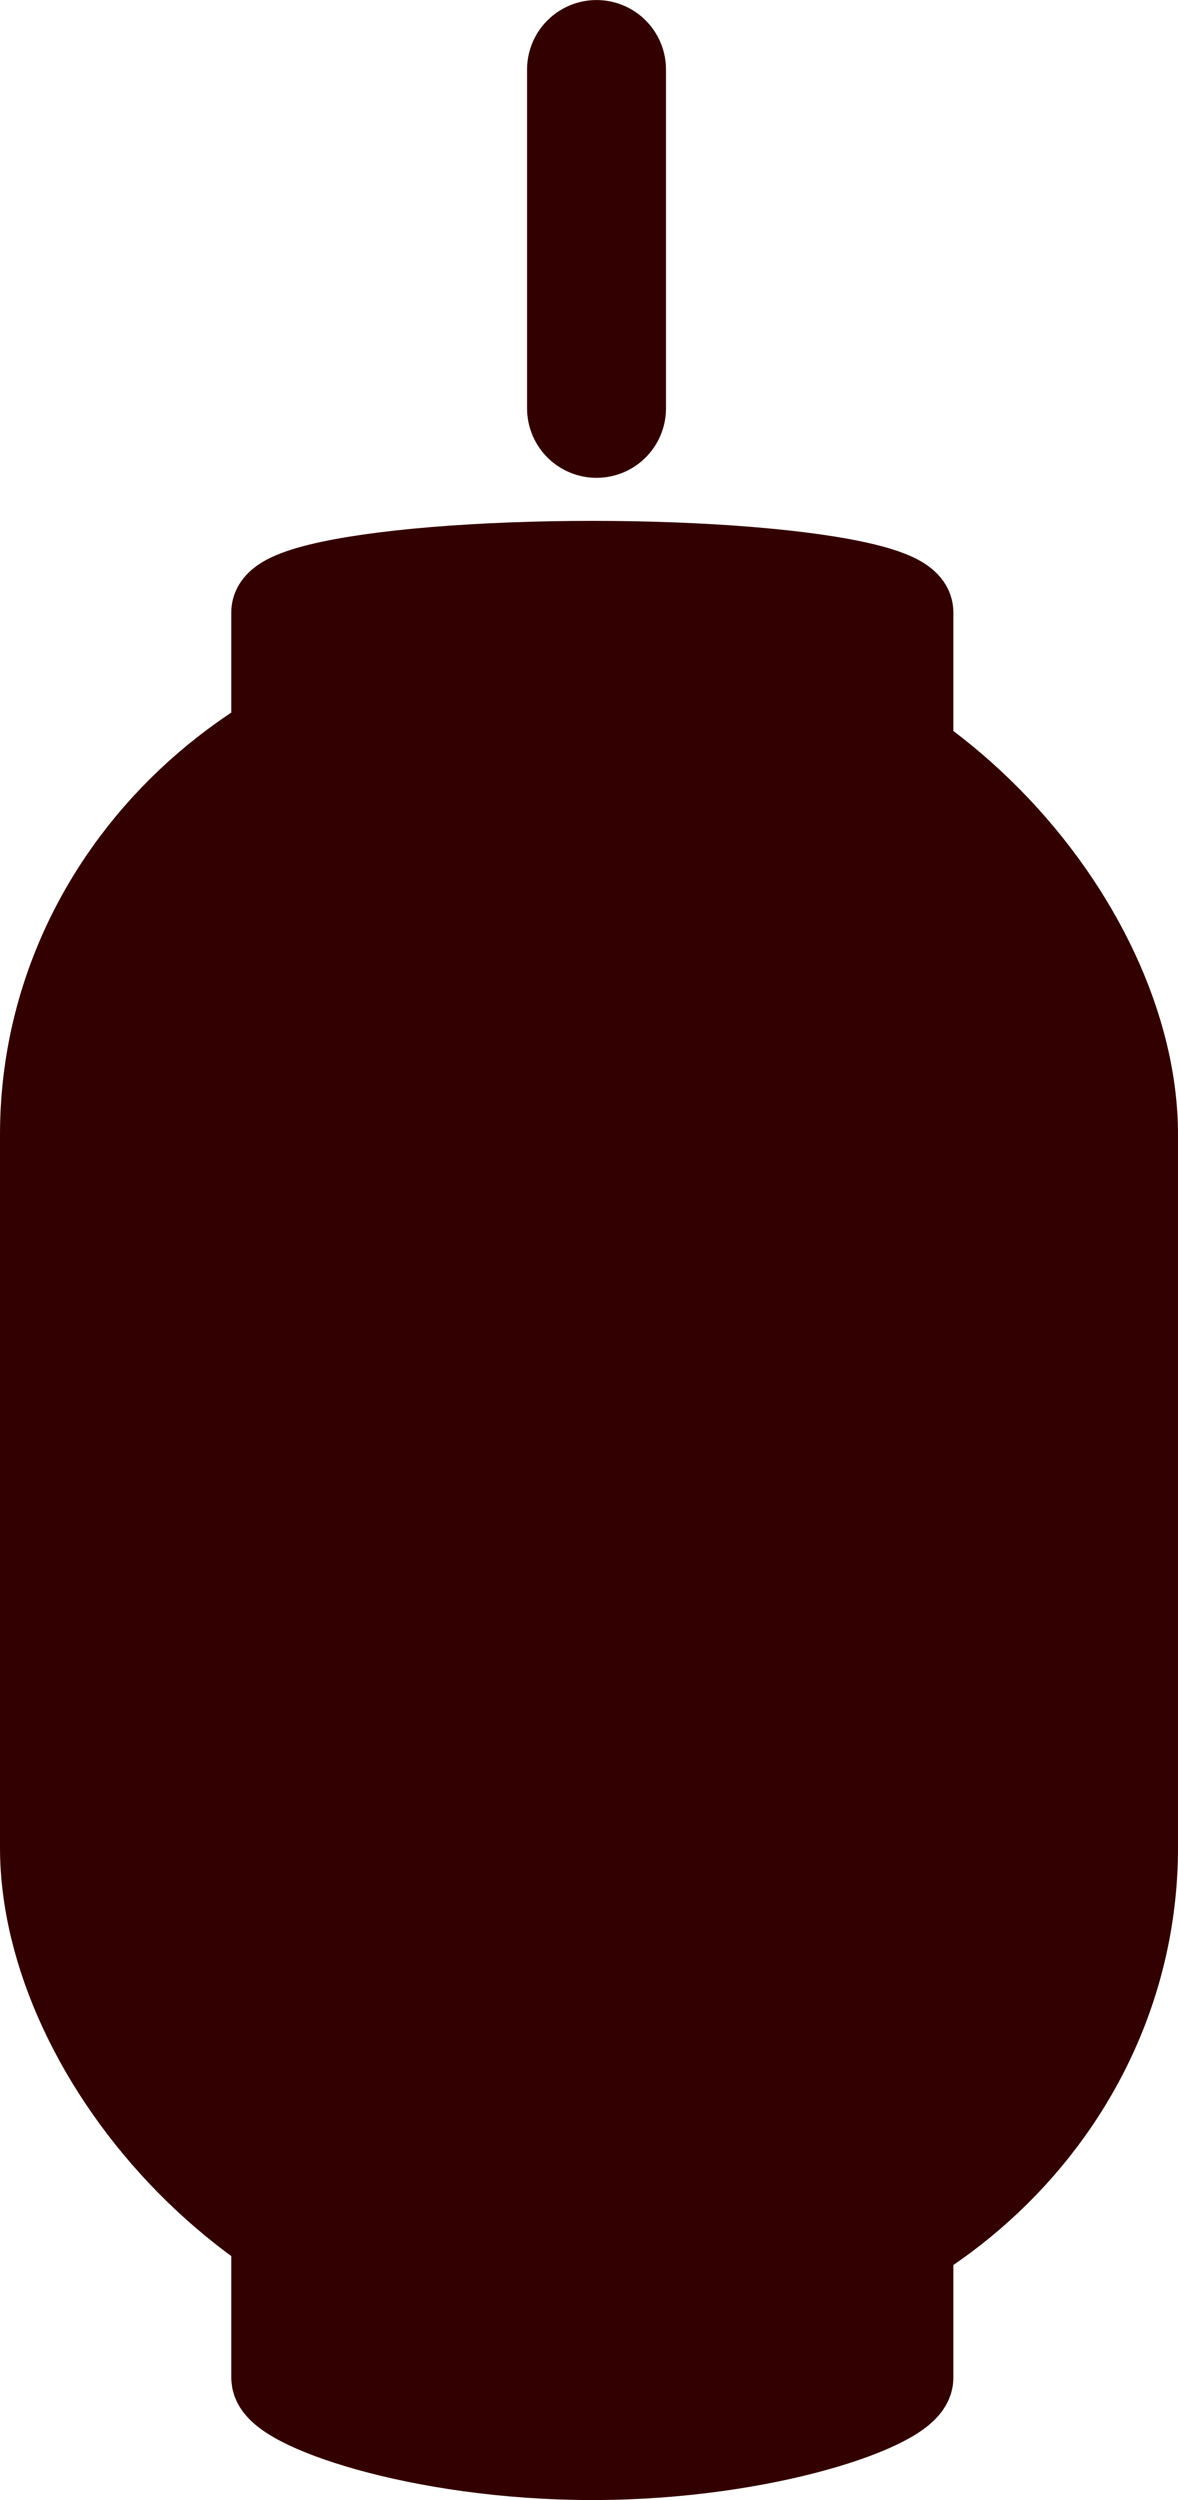 <?xml version="1.0" encoding="UTF-8" standalone="no"?>
<svg
   xmlns:dc="http://purl.org/dc/elements/1.1/"
   xmlns:cc="http://creativecommons.org/ns#"
   xmlns:rdf="http://www.w3.org/1999/02/22-rdf-syntax-ns#"
   xmlns:svg="http://www.w3.org/2000/svg"
   xmlns="http://www.w3.org/2000/svg"
   width="50.857"
   height="107.904"
   viewBox="0 0 13.456 28.55"
   version="1.1"
   id="svg2019">
  <defs
     id="defs2013" />
  <g
     id="layer1"
     transform="translate(-79.451,-70.392)">
    <path
       id="path1356"
       style="display:inline;fill:#330000;fill-opacity:1;stroke:#330000;stroke-width:1.058;stroke-linecap:round;stroke-linejoin:round;stroke-miterlimit:4;stroke-dasharray:none;stroke-opacity:1;paint-order:normal"
       d="m 82.622,95.849 v 1.694 h 5e-5 c -2e-5,7.9e-4 -3e-5,8.8e-4 -5e-5,0.002 -1.8e-4,0.285 1.609,0.867 3.595,0.867 1.985,0 3.595,-0.583 3.595,-0.867 -2e-5,-7.9e-4 -4e-5,-8.9e-4 -8e-5,-0.002 h 8e-5 v -1.694 h -0.022 c -0.288,0.249 -1.8,0.431 -3.573,0.431 -1.773,0 -3.285,-0.183 -3.573,-0.431 z" />
    <rect
       style="display:inline;fill:#330000;fill-opacity:1;stroke:#330000;stroke-width:1.058;stroke-linecap:round;stroke-linejoin:round;stroke-miterlimit:4;stroke-dasharray:none;paint-order:normal"
       id="rect1358"
       width="12.398"
       height="18.836"
       x="79.98"
       y="78.001"
       ry="5.346"
       rx="5.651" />
    <path
       id="path1360"
       style="display:inline;fill:#330000;fill-opacity:1;stroke:#330000;stroke-width:1.058;stroke-linecap:round;stroke-linejoin:round;stroke-miterlimit:4;stroke-dasharray:none;stroke-opacity:1;paint-order:normal"
       d="m 82.622,77.415 v 1.694 h 5e-5 c -2e-5,7.87e-4 -3e-5,8.84e-4 -5e-5,0.002 -1.8e-4,0.285 1.609,0.515 3.595,0.515 1.985,0 3.595,-0.231 3.595,-0.515 -2e-5,-7.86e-4 -4e-5,-8.84e-4 -8e-5,-0.002 h 8e-5 v -1.694 h -0.022 a 3.621,0.515 0 0 1 -3.573,0.431 3.621,0.515 0 0 1 -3.573,-0.431 z" />
    <ellipse
       style="display:inline;fill:#330000;fill-opacity:1;stroke:#330000;stroke-width:1.058;stroke-linecap:round;stroke-linejoin:round;stroke-miterlimit:4;stroke-dasharray:none;stroke-opacity:1;paint-order:normal"
       id="ellipse1362"
       cx="86.217"
       cy="77.384"
       rx="3.595"
       ry="0.515" />
    <path
       style="display:inline;fill:none;stroke:#330000;stroke-width:1.587;stroke-linecap:round;stroke-linejoin:round;stroke-miterlimit:4;stroke-dasharray:none;stroke-opacity:1"
       d="M 86.265,75.055 V 71.186"
       id="path1364" />
  </g>
</svg>

